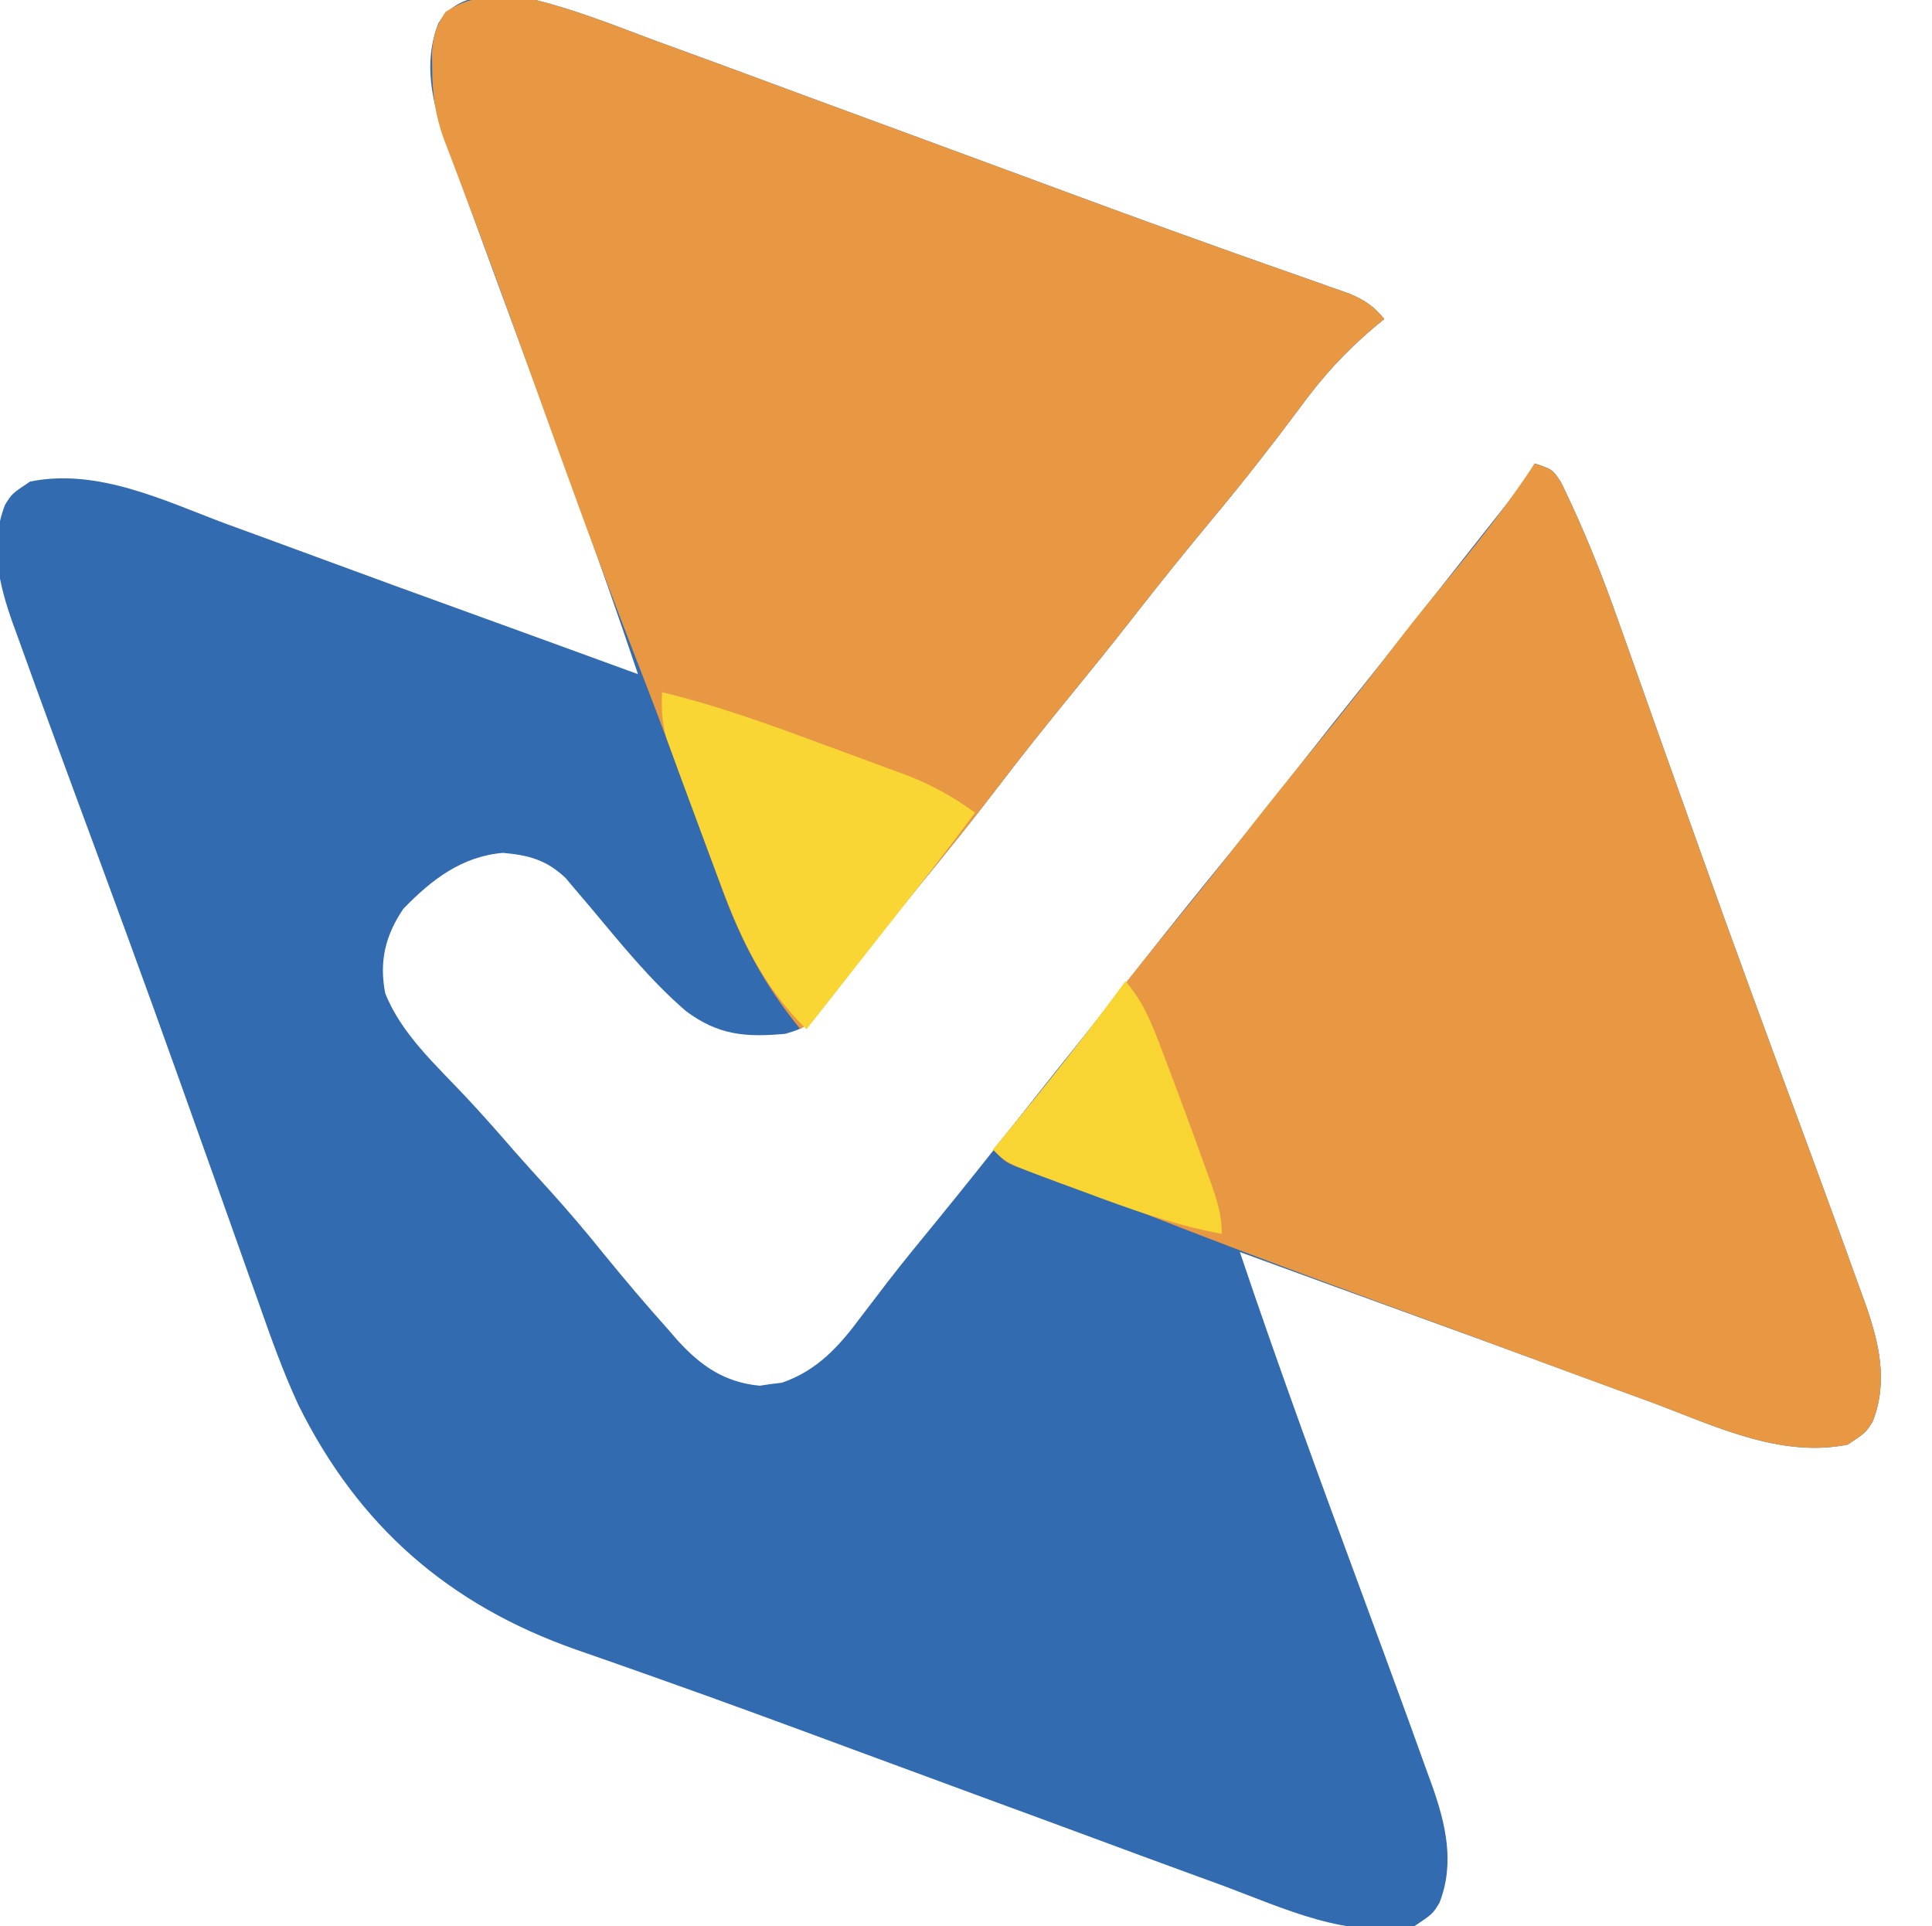 <svg xmlns="http://www.w3.org/2000/svg" width="321" height="320"><path d="M0 0 C6.731 1.667 13.202 4.263 19.688 6.688 C21.645 7.403 23.603 8.117 25.562 8.829 C30.908 10.779 36.244 12.753 41.579 14.733 C47.504 16.928 53.436 19.103 59.367 21.281 C66.702 23.976 74.035 26.675 81.363 29.389 C92.064 33.351 102.768 37.299 113.52 41.121 C114.381 41.428 115.242 41.735 116.129 42.051 C120.027 43.439 123.929 44.819 127.836 46.182 C129.17 46.655 130.503 47.128 131.836 47.602 C132.966 47.997 134.095 48.392 135.259 48.799 C137.835 49.928 139.23 50.856 141 53 C140.494 53.414 139.987 53.828 139.465 54.254 C134.547 58.395 130.645 62.687 126.875 67.875 C122.354 73.943 117.716 79.871 112.875 85.688 C108.2 91.313 103.61 96.99 99.115 102.76 C95.615 107.244 92.037 111.659 88.438 116.062 C84.55 120.822 80.727 125.614 77 130.5 C72.745 136.08 68.349 141.531 63.906 146.962 C59.728 152.077 55.632 157.251 51.602 162.484 C45.287 170.616 45.287 170.616 41.484 171.75 C34.899 172.352 30.388 171.998 25 168 C19.027 162.87 14.003 156.583 8.957 150.562 C8.27 149.758 7.583 148.954 6.875 148.125 C6.254 147.385 5.632 146.645 4.992 145.883 C1.788 142.855 -1.102 142.082 -5.438 141.688 C-12.324 142.292 -17.308 146.154 -22 151 C-24.991 155.439 -26.014 159.721 -25 165 C-22.335 171.74 -16.59 176.921 -11.703 182.117 C-8.974 185.028 -6.346 188.004 -3.734 191.02 C-1.727 193.311 0.324 195.56 2.375 197.812 C5.466 201.232 8.425 204.72 11.312 208.312 C14.826 212.626 18.416 216.855 22.125 221 C22.604 221.552 23.082 222.104 23.575 222.673 C27.416 226.901 31.343 229.647 37.223 230.215 C37.83 230.123 38.437 230.032 39.062 229.938 C39.672 229.864 40.282 229.791 40.91 229.715 C46.81 227.697 50.458 223.615 54.062 218.75 C55.021 217.494 55.98 216.239 56.941 214.984 C57.439 214.331 57.937 213.679 58.45 213.006 C61.068 209.618 63.787 206.312 66.5 203 C71.029 197.452 75.495 191.861 79.906 186.219 C83.741 181.317 87.627 176.457 91.522 171.603 C94.855 167.444 98.155 163.261 101.438 159.062 C105.942 153.305 110.54 147.628 115.162 141.963 C119.131 137.09 123.035 132.17 126.906 127.219 C130.242 122.955 133.613 118.722 137 114.5 C142.242 107.962 147.43 101.384 152.597 94.787 C154.093 92.882 155.595 90.981 157.098 89.082 C157.604 88.441 158.111 87.8 158.633 87.139 C159.607 85.905 160.583 84.673 161.561 83.441 C164.008 80.37 164.008 80.37 166 77 C169 78 169 78 170.43 80.25 C174.12 87.834 177.192 95.494 179.984 103.449 C180.442 104.734 180.9 106.018 181.359 107.303 C182.328 110.021 183.294 112.741 184.255 115.462 C186.537 121.919 188.842 128.367 191.144 134.817 C191.923 136.998 192.7 139.18 193.477 141.361 C198.924 156.637 204.524 171.855 210.151 187.065 C212.113 192.372 214.062 197.684 216 203 C216.334 203.914 216.669 204.827 217.013 205.769 C218.006 208.494 218.987 211.223 219.965 213.953 C220.263 214.769 220.562 215.585 220.869 216.426 C223.179 222.941 224.774 229.487 222.152 236.156 C221 238 221 238 218 240 C206.753 242.259 195.796 236.852 185.5 233 C183.535 232.281 181.569 231.563 179.603 230.848 C175.5 229.351 171.402 227.844 167.307 226.328 C160.968 223.984 154.617 221.675 148.262 219.375 C137.835 215.599 127.416 211.806 117 208 C123.455 227.176 130.42 246.157 137.439 265.133 C139.639 271.084 141.825 277.04 144 283 C144.349 283.954 144.698 284.908 145.058 285.891 C146.054 288.625 147.039 291.362 148.02 294.102 C148.315 294.908 148.61 295.715 148.913 296.546 C151.207 303.019 152.755 309.537 150.152 316.156 C149 318 149 318 146 320 C134.944 322.138 124.436 317.097 114.312 313.312 C112.355 312.597 110.397 311.883 108.438 311.171 C103.092 309.221 97.756 307.247 92.421 305.267 C86.496 303.072 80.564 300.897 74.633 298.719 C67.293 296.022 59.955 293.321 52.622 290.604 C42.01 286.674 31.396 282.758 20.727 278.984 C19.882 278.685 19.038 278.385 18.168 278.076 C14.376 276.731 10.581 275.396 6.779 274.081 C-14.473 266.632 -29.492 253.479 -39.439 233.372 C-41.977 227.888 -43.985 222.248 -45.984 216.551 C-46.442 215.266 -46.9 213.982 -47.359 212.697 C-48.328 209.979 -49.294 207.259 -50.255 204.538 C-52.537 198.081 -54.842 191.633 -57.144 185.183 C-57.923 183.002 -58.7 180.82 -59.477 178.639 C-64.924 163.363 -70.524 148.145 -76.151 132.935 C-78.113 127.628 -80.062 122.316 -82 117 C-82.501 115.63 -82.501 115.63 -83.013 114.231 C-84.006 111.506 -84.987 108.777 -85.965 106.047 C-86.263 105.231 -86.562 104.415 -86.869 103.574 C-89.179 97.059 -90.774 90.513 -88.152 83.844 C-87 82 -87 82 -84 80 C-72.753 77.741 -61.796 83.148 -51.5 87 C-49.535 87.719 -47.569 88.437 -45.603 89.152 C-41.5 90.649 -37.402 92.156 -33.307 93.672 C-26.968 96.016 -20.617 98.325 -14.262 100.625 C-3.835 104.401 6.584 108.194 17 112 C10.545 92.824 3.58 73.843 -3.439 54.867 C-5.639 48.916 -7.825 42.96 -10 37 C-10.349 36.046 -10.698 35.092 -11.058 34.109 C-12.054 31.375 -13.039 28.638 -14.02 25.898 C-14.462 24.689 -14.462 24.689 -14.913 23.454 C-17.207 16.981 -18.755 10.463 -16.152 3.844 C-12.556 -1.91 -5.875 -0.744 0 0 Z " fill="#326BAF" transform="translate(89,0)"></path><path d="M0 0 C6.731 1.667 13.202 4.263 19.688 6.688 C21.645 7.403 23.603 8.117 25.562 8.829 C30.908 10.779 36.244 12.753 41.579 14.733 C47.504 16.928 53.436 19.103 59.367 21.281 C66.702 23.976 74.035 26.675 81.363 29.389 C92.064 33.351 102.768 37.299 113.52 41.121 C114.381 41.428 115.242 41.735 116.129 42.051 C120.027 43.439 123.929 44.819 127.836 46.182 C129.17 46.655 130.503 47.128 131.836 47.602 C132.966 47.997 134.095 48.392 135.259 48.799 C137.835 49.928 139.23 50.856 141 53 C140.494 53.414 139.987 53.828 139.465 54.254 C134.547 58.395 130.645 62.687 126.875 67.875 C122.354 73.943 117.716 79.871 112.875 85.688 C108.2 91.313 103.61 96.99 99.115 102.76 C95.615 107.244 92.037 111.659 88.438 116.062 C84.55 120.822 80.727 125.614 77 130.5 C72.745 136.08 68.349 141.531 63.906 146.962 C59.728 152.077 55.632 157.251 51.602 162.484 C49.237 165.53 46.794 168.341 44 171 C37.998 163.673 34.089 156.309 30.89 147.459 C29.861 144.617 28.81 141.783 27.758 138.949 C26.481 135.509 25.206 132.068 23.938 128.624 C21.547 122.133 19.11 115.666 16.596 109.221 C10.519 93.64 4.87 77.909 -0.795 62.174 C-4.97 50.581 -9.178 39.006 -13.576 27.496 C-14.049 26.254 -14.049 26.254 -14.531 24.988 C-14.795 24.303 -15.058 23.618 -15.33 22.911 C-16.689 19.035 -17.159 15.613 -17.188 11.5 C-17.202 10.562 -17.216 9.623 -17.23 8.656 C-16.989 5.875 -16.53 4.318 -15 2 C-10.149 -1.234 -5.678 -0.719 0 0 Z " fill="#E89843" transform="translate(89,0)"></path><path d="M0 0 C3 1 3 1 4.43 3.25 C8.12 10.834 11.192 18.494 13.984 26.449 C14.442 27.734 14.9 29.018 15.359 30.303 C16.328 33.021 17.294 35.741 18.255 38.462 C20.537 44.919 22.842 51.367 25.144 57.817 C25.923 59.998 26.7 62.18 27.477 64.361 C32.924 79.637 38.524 94.855 44.151 110.065 C46.113 115.372 48.062 120.684 50 126 C50.334 126.914 50.669 127.827 51.013 128.769 C52.006 131.494 52.987 134.223 53.965 136.953 C54.263 137.769 54.562 138.585 54.869 139.426 C57.179 145.941 58.774 152.487 56.152 159.156 C55 161 55 161 52 163 C40.786 165.237 29.894 159.9 19.625 156.062 C17.652 155.341 15.678 154.621 13.704 153.903 C8.517 152.01 3.34 150.094 -1.836 148.172 C-6.032 146.618 -10.234 145.078 -14.436 143.539 C-30.647 137.602 -46.85 131.655 -62.926 125.361 C-69.226 122.898 -75.571 120.575 -81.949 118.322 C-82.719 118.044 -83.488 117.767 -84.281 117.48 C-84.952 117.242 -85.623 117.004 -86.314 116.759 C-88 116 -88 116 -90 114 C-88.766 112.494 -88.766 112.494 -87.508 110.957 C-82.258 104.531 -77.031 98.1 -72 91.5 C-67.738 85.912 -63.334 80.454 -58.887 75.012 C-55.377 70.711 -51.916 66.376 -48.5 62 C-44.541 56.927 -40.509 51.92 -36.438 46.938 C-31.715 41.156 -27.128 35.295 -22.605 29.355 C-19.593 25.438 -16.448 21.632 -13.312 17.812 C-8.586 12.049 -4.114 6.223 0 0 Z " fill="#E89843" transform="translate(255,77)"></path><path d="M0 0 C9.064 2.189 17.73 5.311 26.454 8.561 C28.822 9.441 31.195 10.308 33.568 11.174 C35.094 11.739 36.619 12.304 38.145 12.871 C38.845 13.125 39.545 13.38 40.266 13.642 C44.629 15.284 48.212 17.276 52 20 C46.966 26.802 41.744 33.448 36.504 40.092 C33.936 43.35 31.375 46.613 28.812 49.875 C27.882 51.06 26.951 52.245 26.02 53.43 C25.353 54.278 24.687 55.126 24 56 C16.214 48.329 12.737 40.084 9 30 C8.433 28.489 8.433 28.489 7.854 26.947 C6.6 23.594 5.36 20.236 4.125 16.875 C3.719 15.784 3.314 14.693 2.896 13.569 C2.332 12.015 2.332 12.015 1.758 10.43 C1.419 9.504 1.08 8.578 0.731 7.625 C-0.013 4.953 -0.14 2.757 0 0 Z " fill="#FAD634" transform="translate(110,115)"></path><path d="M0 0 C3.174 3.653 4.634 7.722 6.312 12.188 C6.612 12.973 6.912 13.759 7.221 14.569 C9.345 20.172 11.414 25.797 13.438 31.438 C13.696 32.153 13.955 32.868 14.222 33.604 C15.257 36.538 16 38.864 16 42 C8.026 40.489 0.651 37.845 -6.938 35 C-8.168 34.549 -9.398 34.098 -10.666 33.633 C-19.745 30.255 -19.745 30.255 -22 28 C-21.166 26.984 -20.332 25.968 -19.473 24.922 C-12.786 16.75 -6.243 8.517 0 0 Z " fill="#F9D534" transform="translate(187,163)"></path></svg>